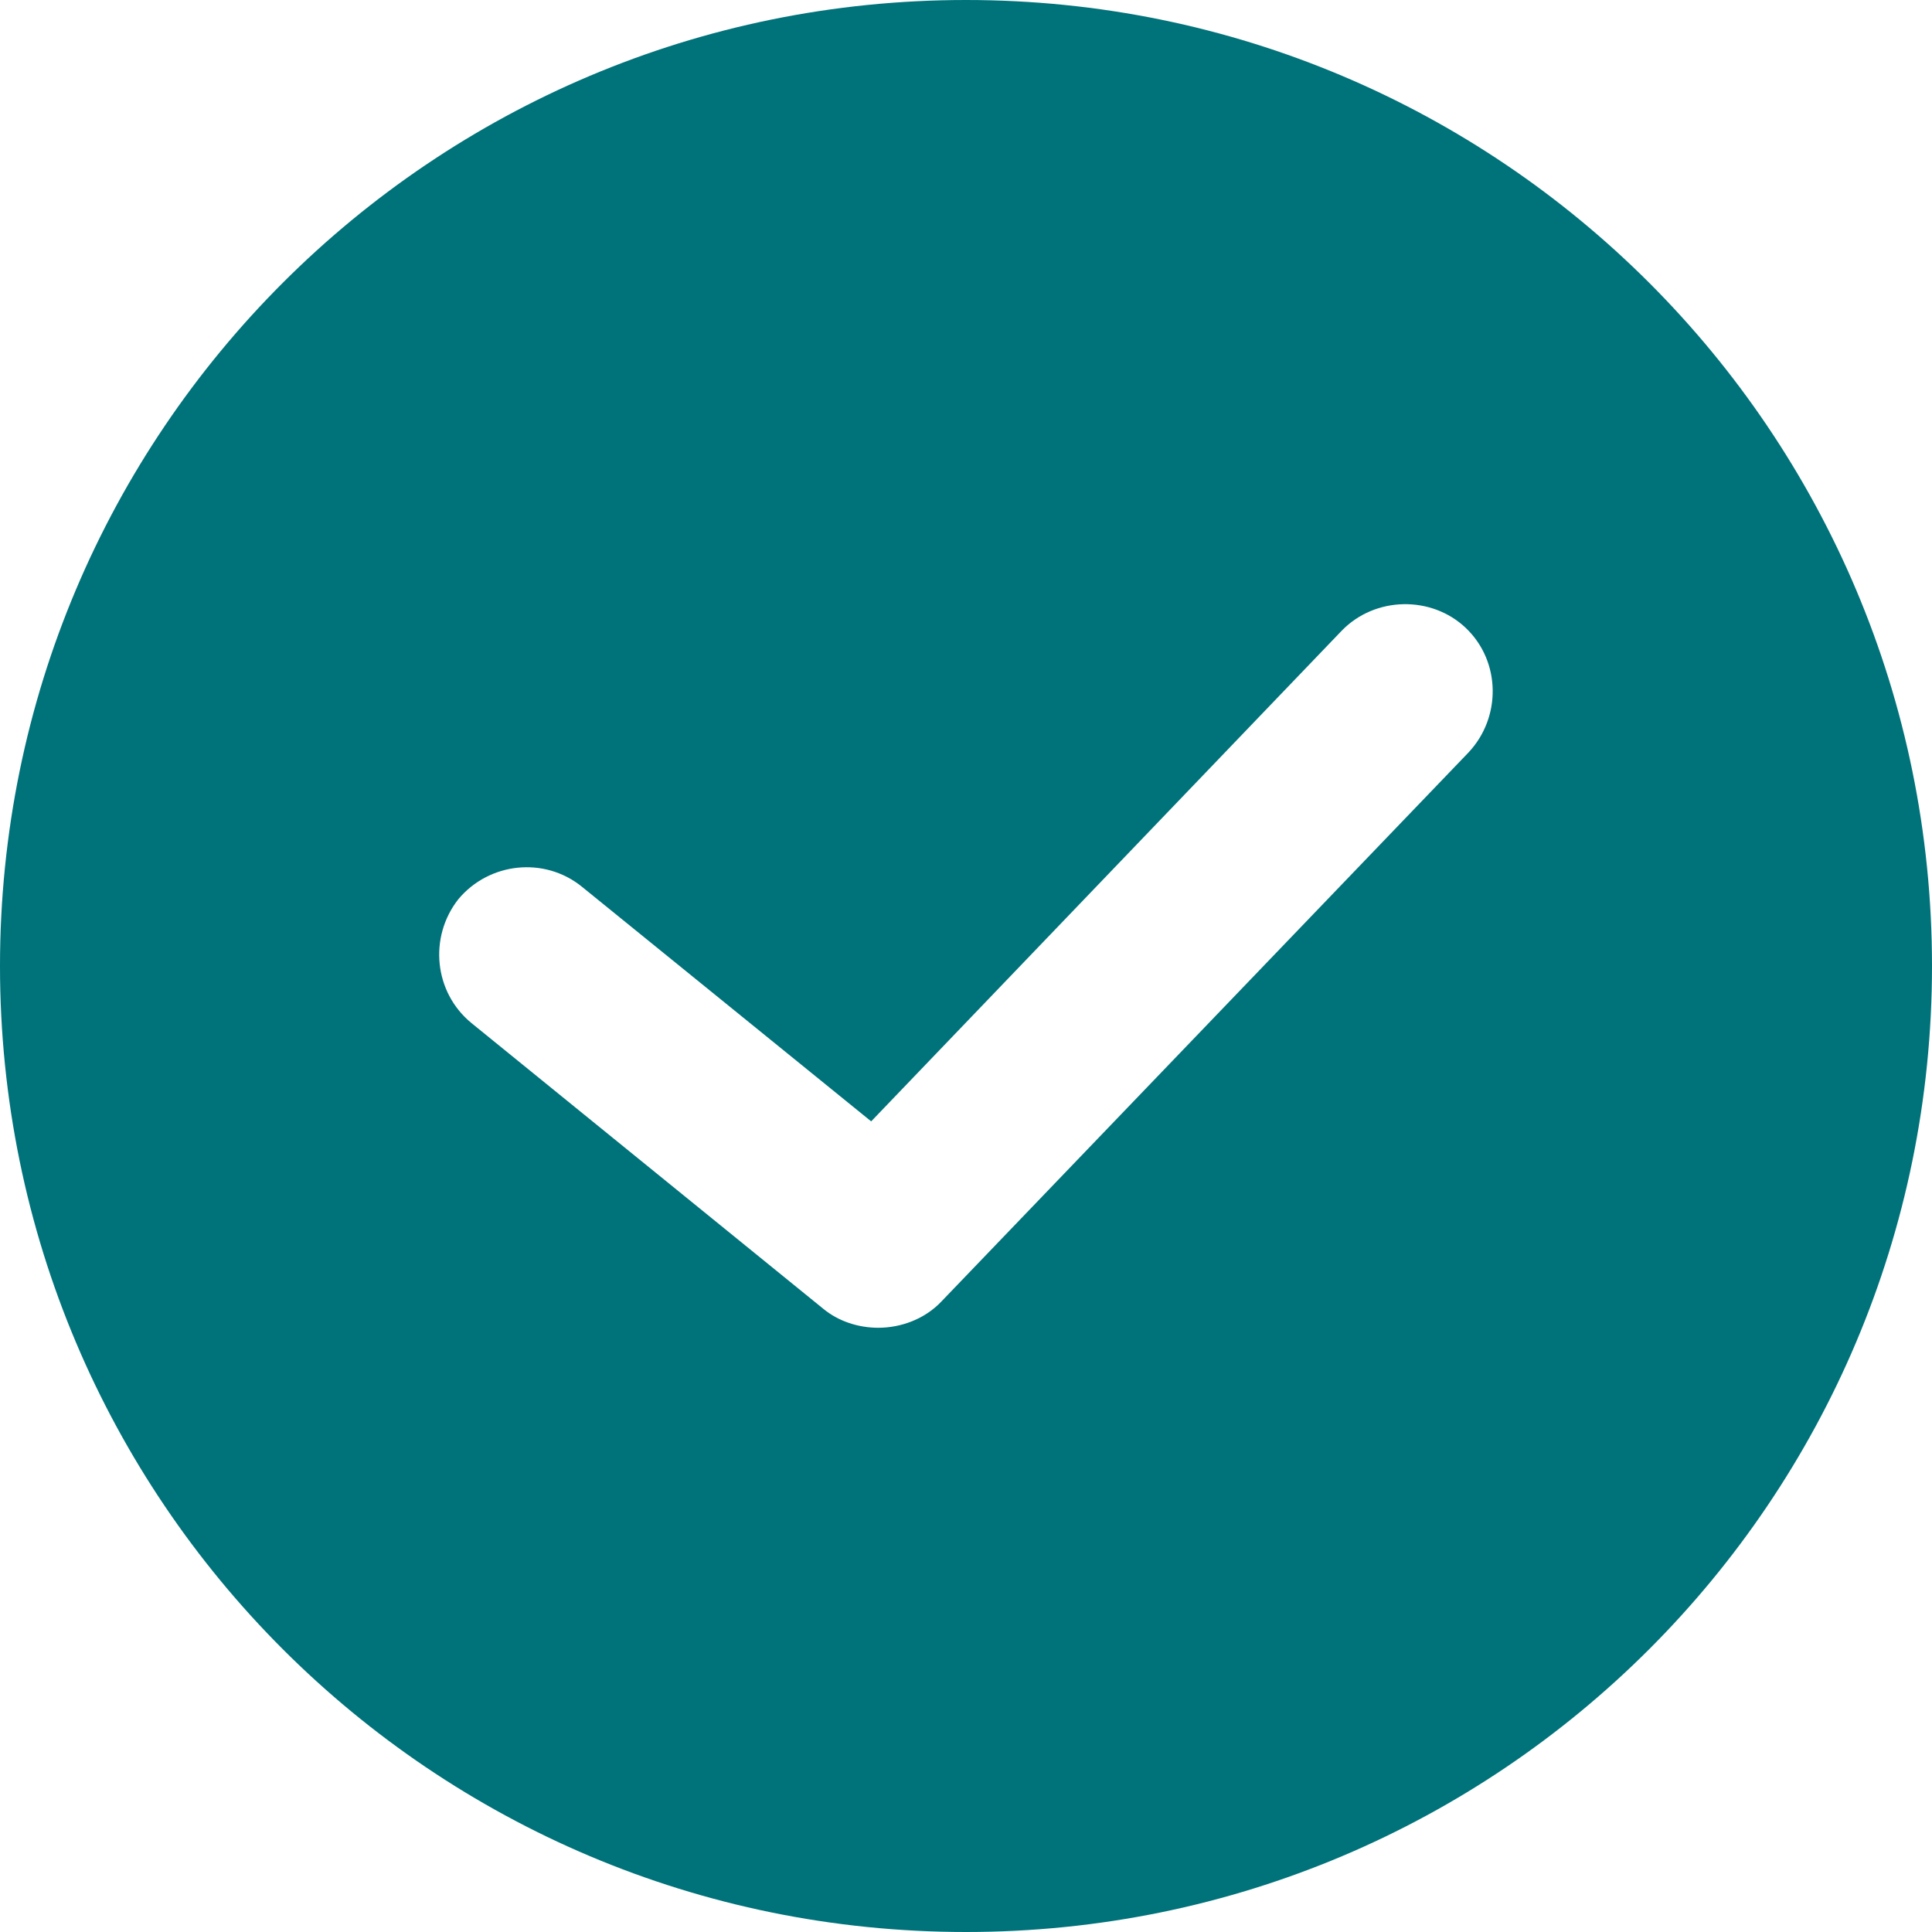 <svg width="12" height="12" viewBox="0 0 12 12" fill="none" xmlns="http://www.w3.org/2000/svg">
<path d="M6 0C2.684 0 0 2.684 0 6C0 9.316 2.684 12 6 12C9.316 12 12 9.316 12 6C12 2.684 9.316 0 6 0ZM9.12 4.675L5.847 8.084C5.744 8.193 5.596 8.247 5.455 8.247C5.335 8.247 5.209 8.209 5.111 8.127L2.929 6.355C2.695 6.164 2.662 5.82 2.847 5.585C3.038 5.356 3.382 5.318 3.616 5.509L5.411 6.965L8.335 3.916C8.542 3.704 8.891 3.698 9.104 3.9C9.322 4.107 9.327 4.456 9.12 4.675Z" fill="#00727A"/>
</svg>
